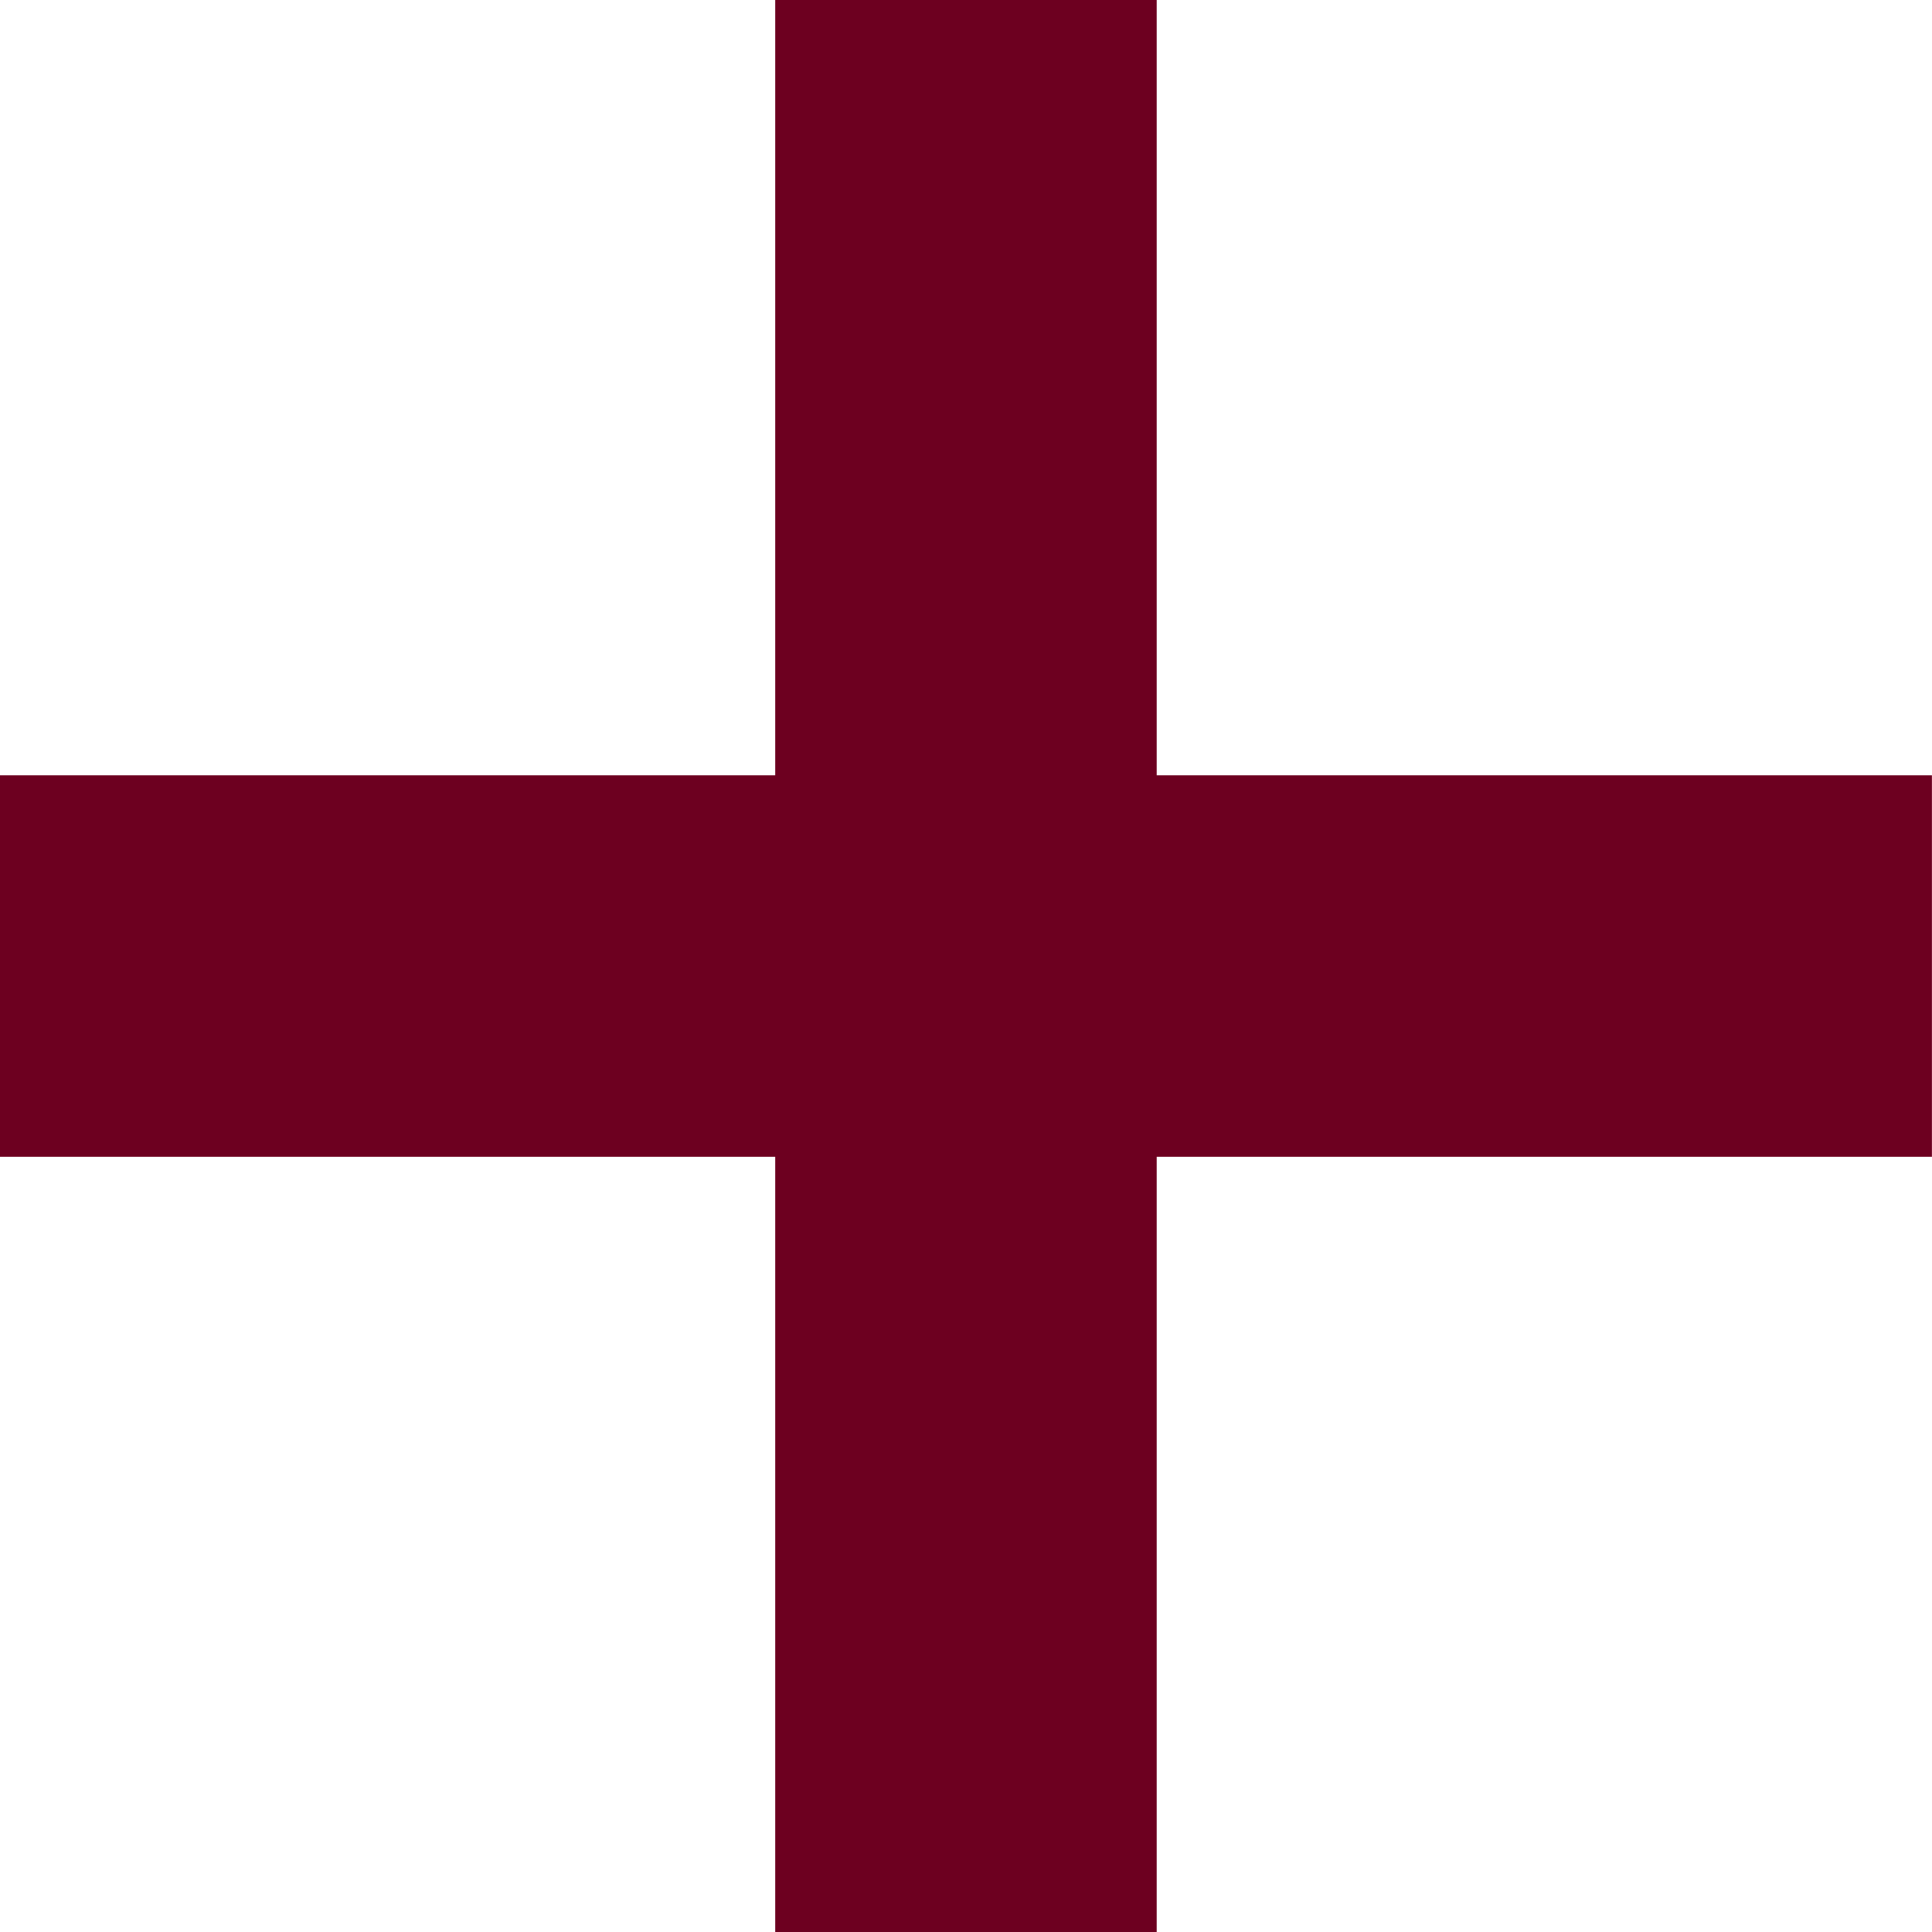 <svg width="24" height="24" viewBox="0 0 24 24" fill="none" xmlns="http://www.w3.org/2000/svg">
<g clip-path="url(#clip0_2543_21006)">
<path d="M9.63 0V9.631H0V14.37H9.63V24H14.369V14.37H23.999V9.631H14.369V0H9.63Z" fill="#6D0020"/>
</g>
<defs>
<clipPath id="clip0_2543_21006">
<rect width="24" height="24" fill="white"/>
</clipPath>
</defs>
</svg>
